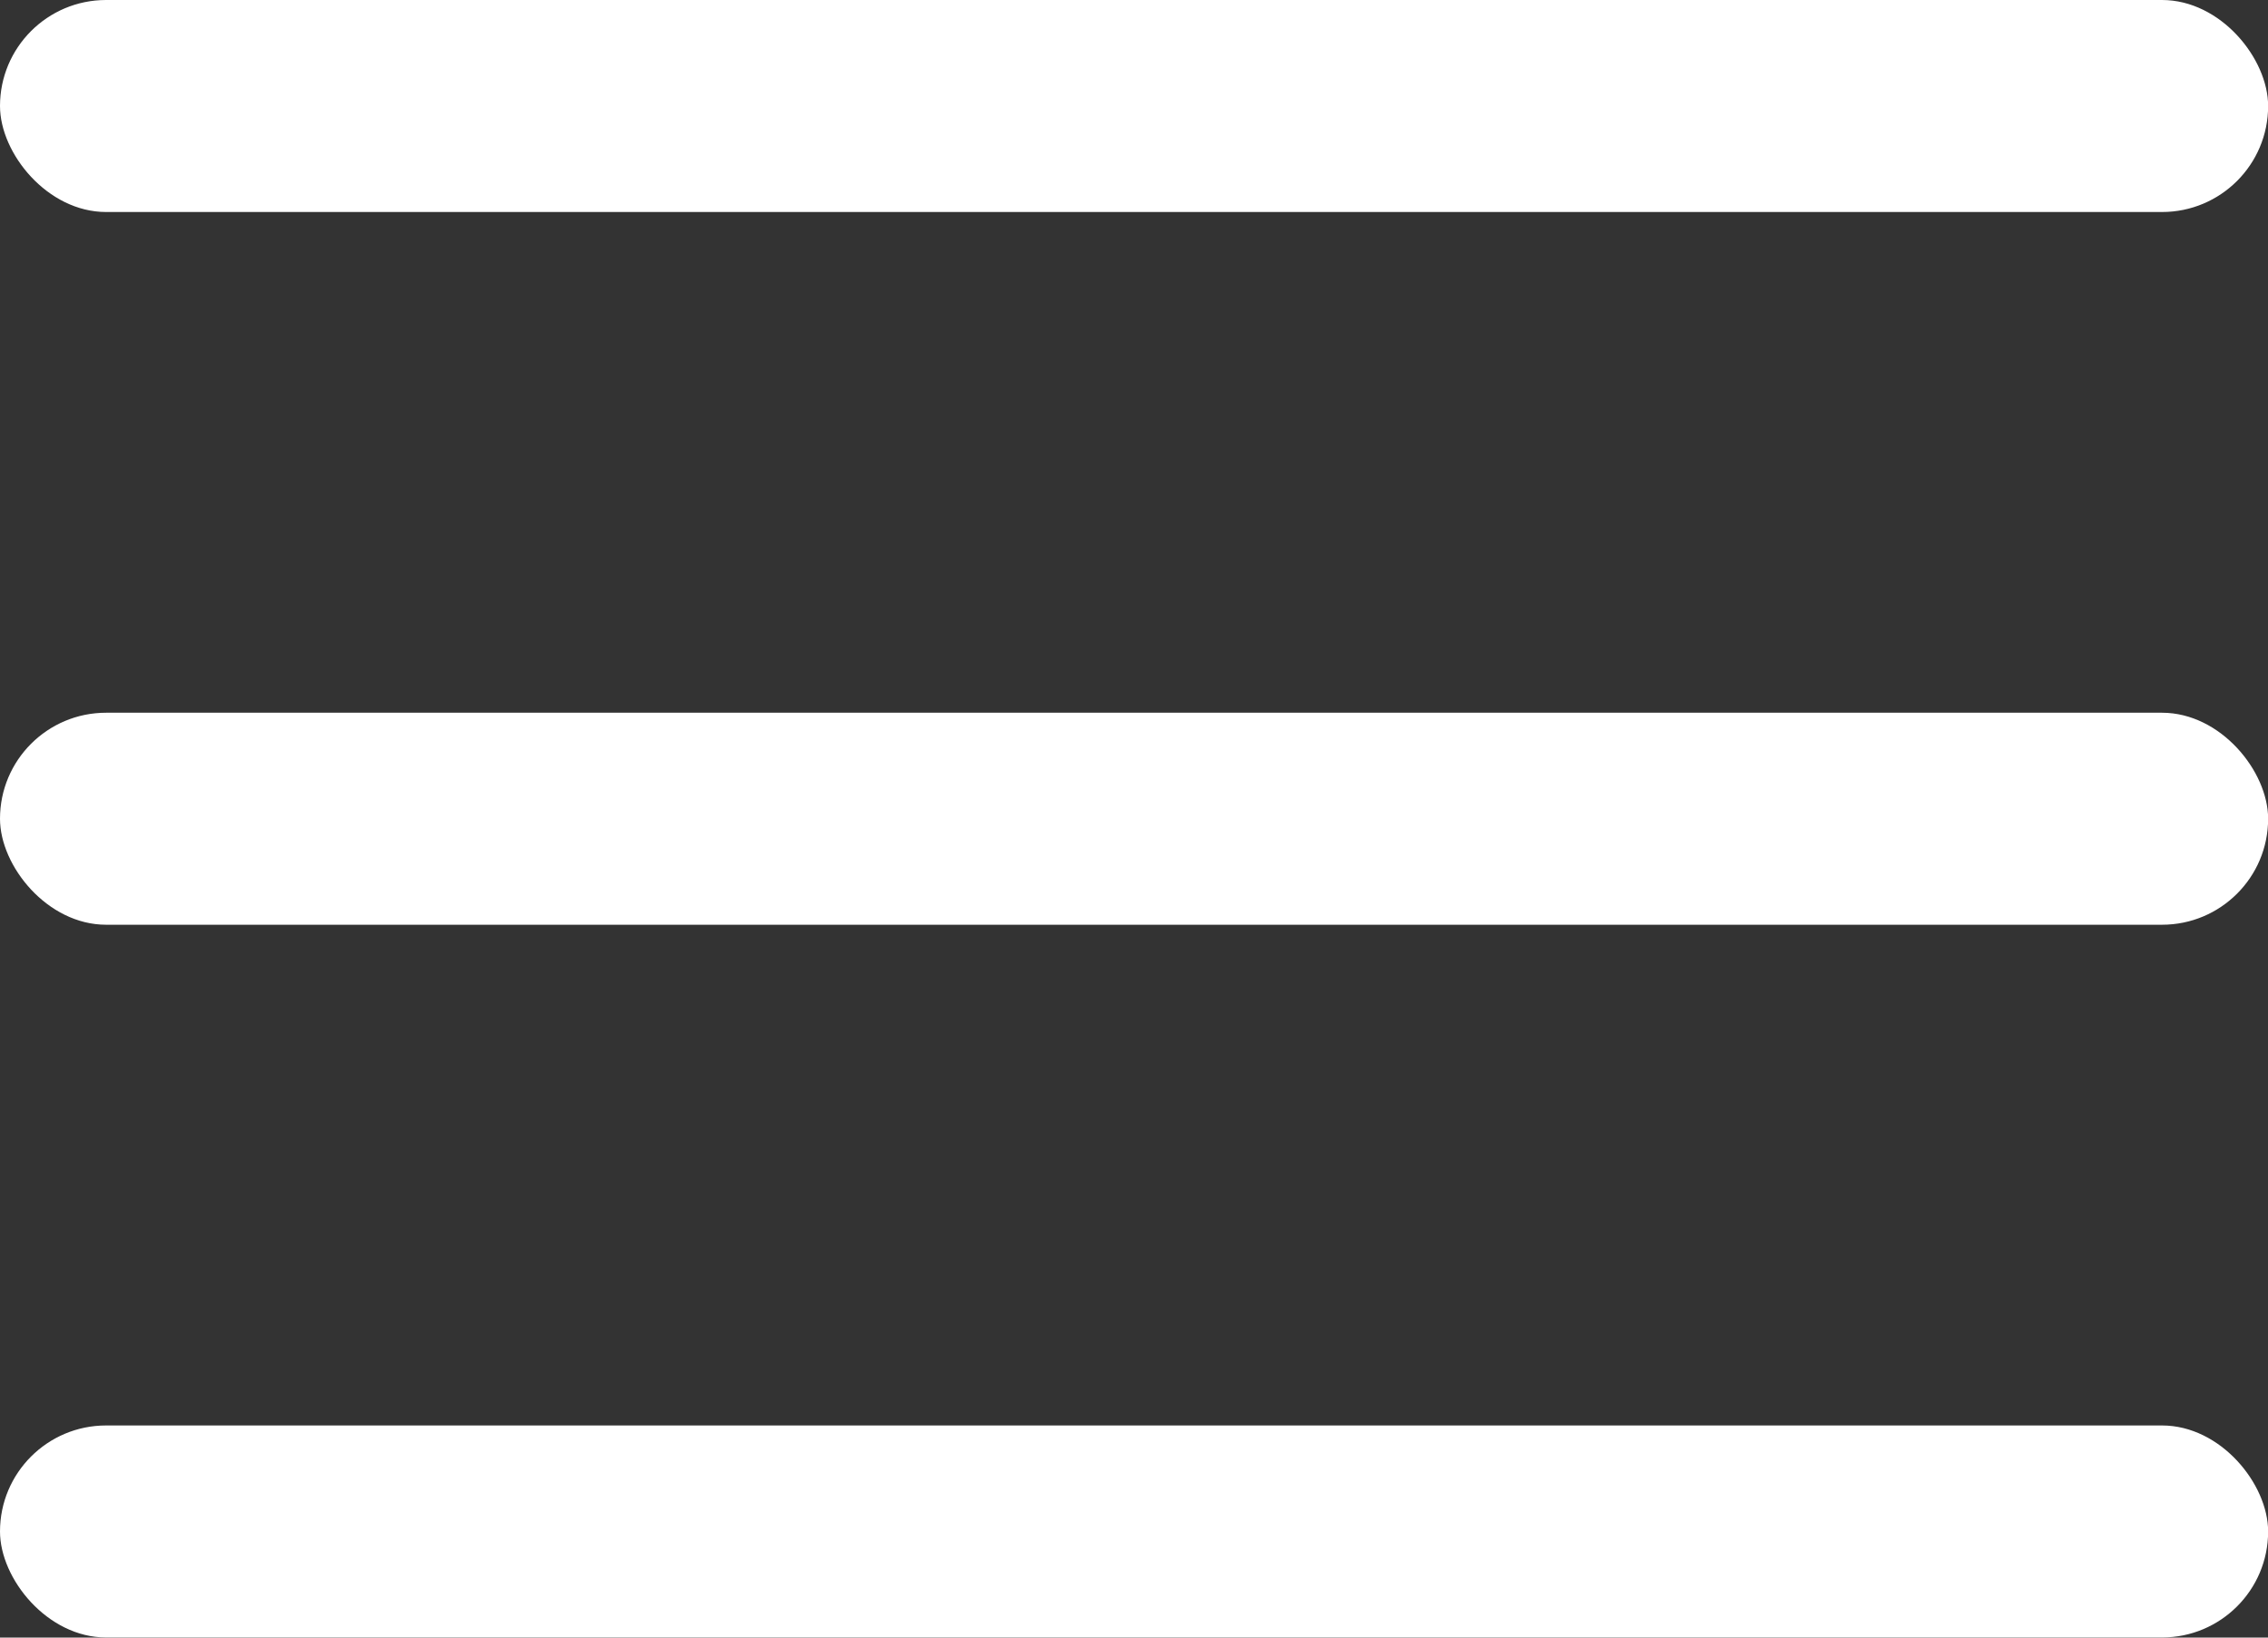 <?xml version="1.0" encoding="UTF-8"?> <svg xmlns="http://www.w3.org/2000/svg" width="18" height="13" viewBox="0 0 18 13" fill="none"><rect x="0" y="0" width="18" height="13" fill="#333333" stroke="none"/><rect width="18.001" height="1.683" rx="0.842" fill="white"></rect><rect y="5.658" width="18.001" height="1.683" rx="0.842" fill="white"></rect><rect y="11.316" width="18.001" height="1.683" rx="0.842" fill="white"></rect></svg> 